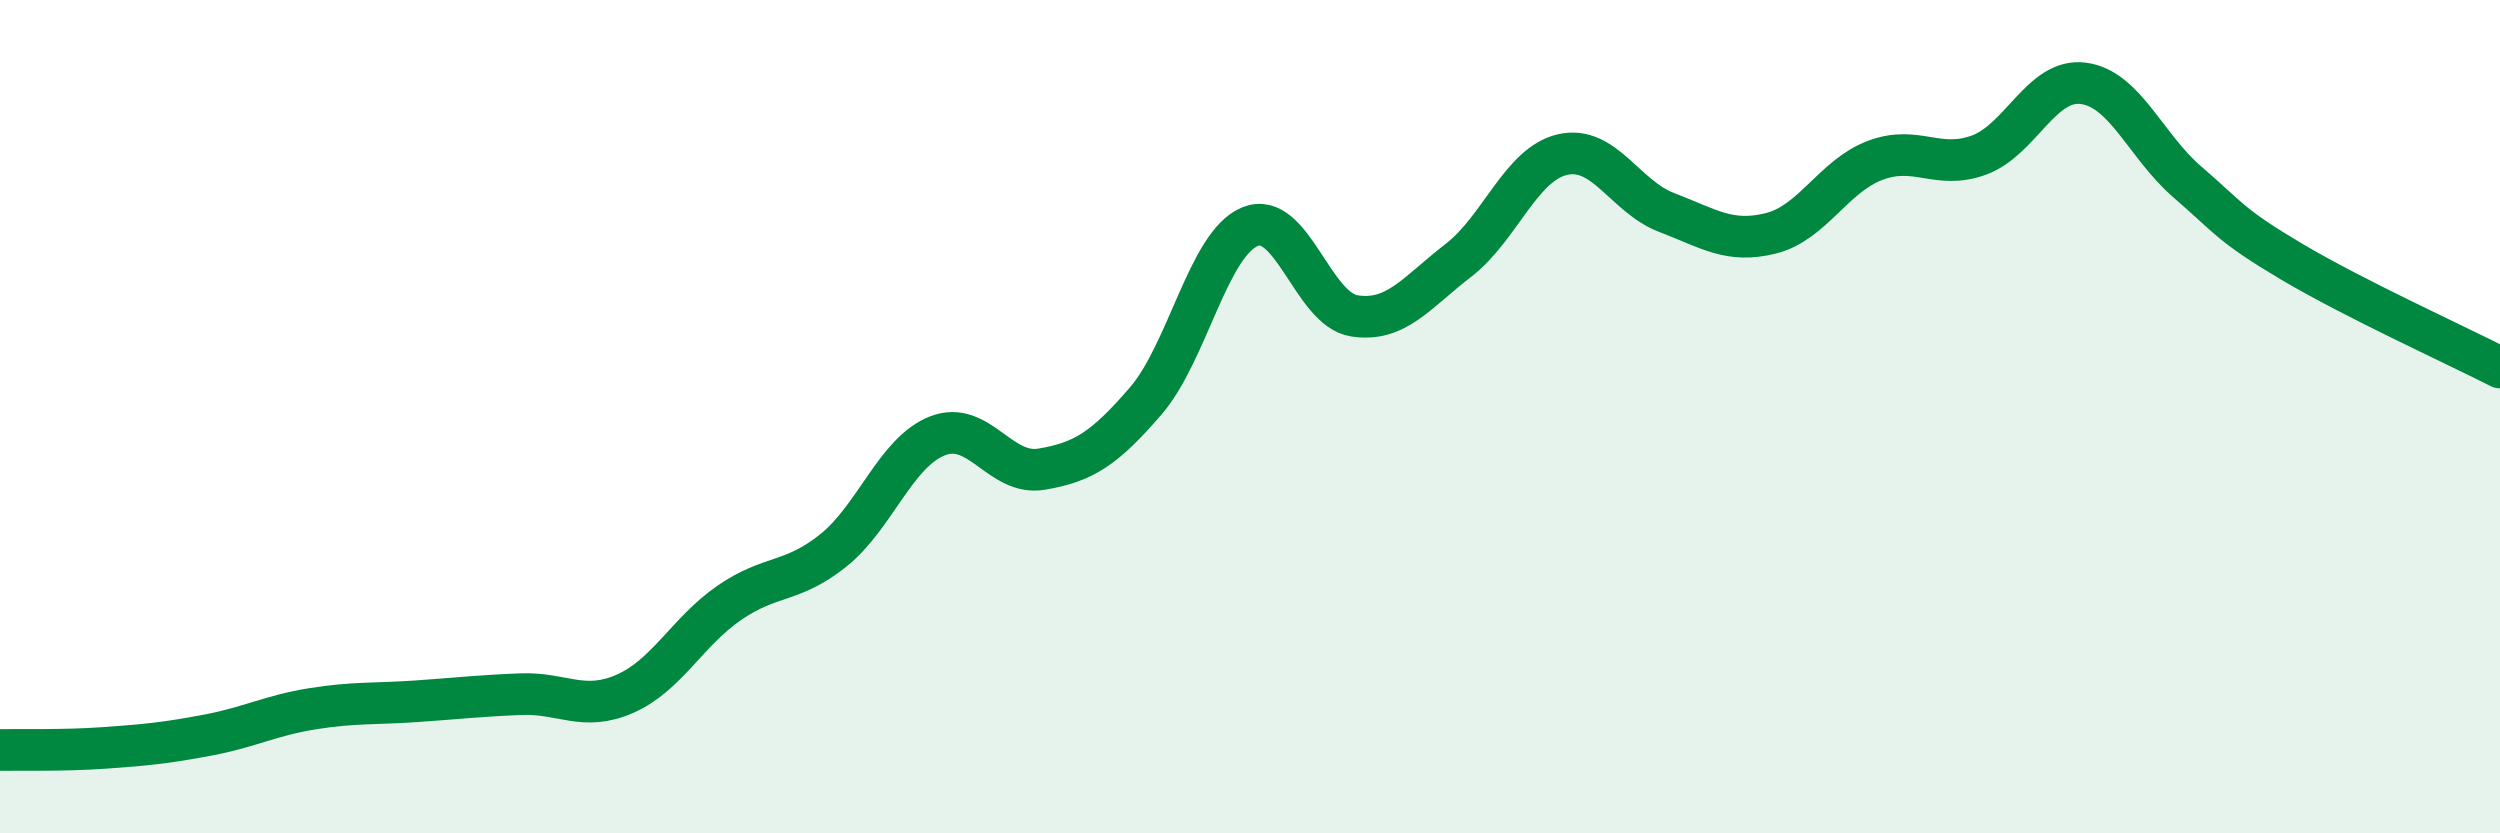 
    <svg width="60" height="20" viewBox="0 0 60 20" xmlns="http://www.w3.org/2000/svg">
      <path
        d="M 0,18 C 0.5,17.99 1.5,18.02 2.5,17.95 C 3.5,17.88 4,17.83 5,17.64 C 6,17.45 6.5,17.17 7.5,17.01 C 8.5,16.85 9,16.9 10,16.83 C 11,16.76 11.5,16.7 12.5,16.66 C 13.5,16.62 14,17.09 15,16.65 C 16,16.21 16.5,15.16 17.5,14.47 C 18.5,13.78 19,14.01 20,13.21 C 21,12.41 21.5,10.85 22.5,10.46 C 23.5,10.07 24,11.43 25,11.26 C 26,11.09 26.5,10.78 27.5,9.62 C 28.5,8.46 29,5.85 30,5.44 C 31,5.03 31.5,7.42 32.5,7.58 C 33.5,7.74 34,7.02 35,6.25 C 36,5.48 36.5,3.94 37.5,3.71 C 38.5,3.48 39,4.72 40,5.1 C 41,5.48 41.5,5.85 42.5,5.6 C 43.5,5.35 44,4.23 45,3.85 C 46,3.47 46.5,4.09 47.5,3.72 C 48.5,3.35 49,1.87 50,2 C 51,2.13 51.5,3.51 52.5,4.37 C 53.5,5.23 53.5,5.39 55,6.28 C 56.5,7.17 59,8.31 60,8.82L60 20L0 20Z"
        fill="#008740"
        opacity="0.1"
        stroke-linecap="round"
        stroke-linejoin="round"
      />
      <path
        d="M 0,18 C 0.5,17.99 1.5,18.02 2.5,17.95 C 3.5,17.88 4,17.83 5,17.64 C 6,17.45 6.5,17.17 7.5,17.01 C 8.5,16.85 9,16.9 10,16.83 C 11,16.76 11.5,16.7 12.5,16.66 C 13.5,16.62 14,17.09 15,16.65 C 16,16.21 16.5,15.16 17.5,14.47 C 18.5,13.78 19,14.01 20,13.21 C 21,12.41 21.5,10.85 22.5,10.46 C 23.5,10.07 24,11.43 25,11.26 C 26,11.09 26.5,10.78 27.5,9.62 C 28.5,8.46 29,5.85 30,5.44 C 31,5.03 31.5,7.42 32.5,7.58 C 33.5,7.74 34,7.02 35,6.25 C 36,5.48 36.5,3.94 37.5,3.71 C 38.5,3.48 39,4.72 40,5.1 C 41,5.48 41.5,5.85 42.5,5.6 C 43.5,5.35 44,4.23 45,3.85 C 46,3.47 46.5,4.09 47.5,3.72 C 48.5,3.35 49,1.87 50,2 C 51,2.13 51.5,3.51 52.5,4.37 C 53.5,5.23 53.5,5.39 55,6.28 C 56.5,7.17 59,8.31 60,8.82"
        stroke="#008740"
        stroke-width="1"
        fill="none"
        stroke-linecap="round"
        stroke-linejoin="round"
      />
    </svg>
  